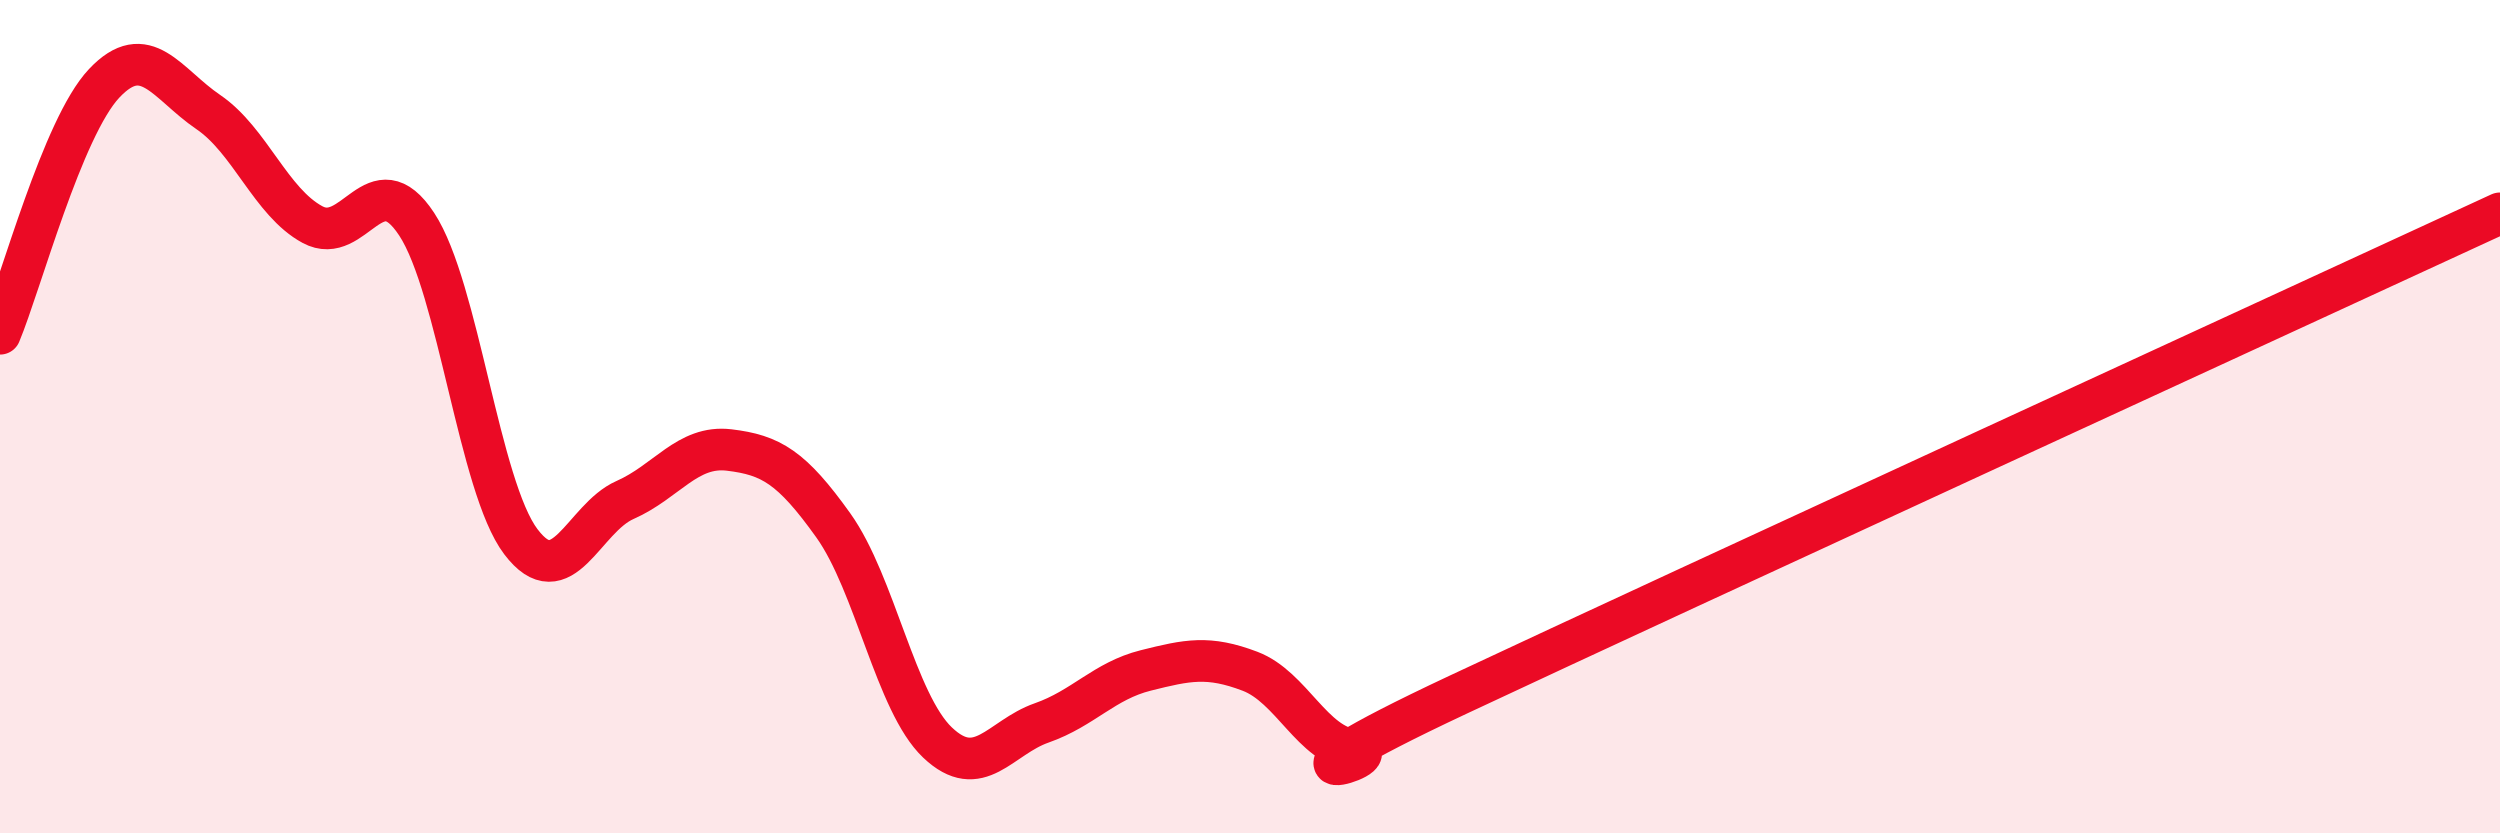 
    <svg width="60" height="20" viewBox="0 0 60 20" xmlns="http://www.w3.org/2000/svg">
      <path
        d="M 0,8.01 C 0.5,6.81 1.5,3.06 2.5,2 C 3.5,0.94 4,2.01 5,2.69 C 6,3.37 6.5,4.85 7.5,5.39 C 8.5,5.93 9,3.86 10,5.38 C 11,6.9 11.5,11.68 12.5,13 C 13.5,14.32 14,12.44 15,12 C 16,11.56 16.5,10.68 17.5,10.8 C 18.5,10.92 19,11.21 20,12.61 C 21,14.01 21.5,16.87 22.5,17.82 C 23.5,18.77 24,17.7 25,17.35 C 26,17 26.5,16.34 27.5,16.09 C 28.5,15.84 29,15.73 30,16.11 C 31,16.49 31.5,17.89 32.5,18 C 33.5,18.11 29.5,19.25 35,16.67 C 40.5,14.09 55,7.43 60,5.12L60 20L0 20Z"
        fill="#EB0A25"
        opacity="0.1"
        stroke-linecap="round"
        stroke-linejoin="round"
      />
      <path
        d="M 0,8.01 C 0.5,6.81 1.5,3.06 2.5,2 C 3.5,0.94 4,2.01 5,2.69 C 6,3.37 6.5,4.85 7.5,5.39 C 8.5,5.93 9,3.86 10,5.38 C 11,6.9 11.5,11.68 12.5,13 C 13.5,14.32 14,12.44 15,12 C 16,11.56 16.5,10.68 17.5,10.8 C 18.5,10.92 19,11.21 20,12.61 C 21,14.01 21.5,16.87 22.5,17.82 C 23.5,18.77 24,17.7 25,17.35 C 26,17 26.5,16.34 27.5,16.09 C 28.5,15.84 29,15.73 30,16.11 C 31,16.49 31.5,17.89 32.5,18 C 33.5,18.11 29.5,19.25 35,16.67 C 40.5,14.09 55,7.43 60,5.12"
        stroke="#EB0A25"
        stroke-width="1"
        fill="none"
        stroke-linecap="round"
        stroke-linejoin="round"
      />
    </svg>
  